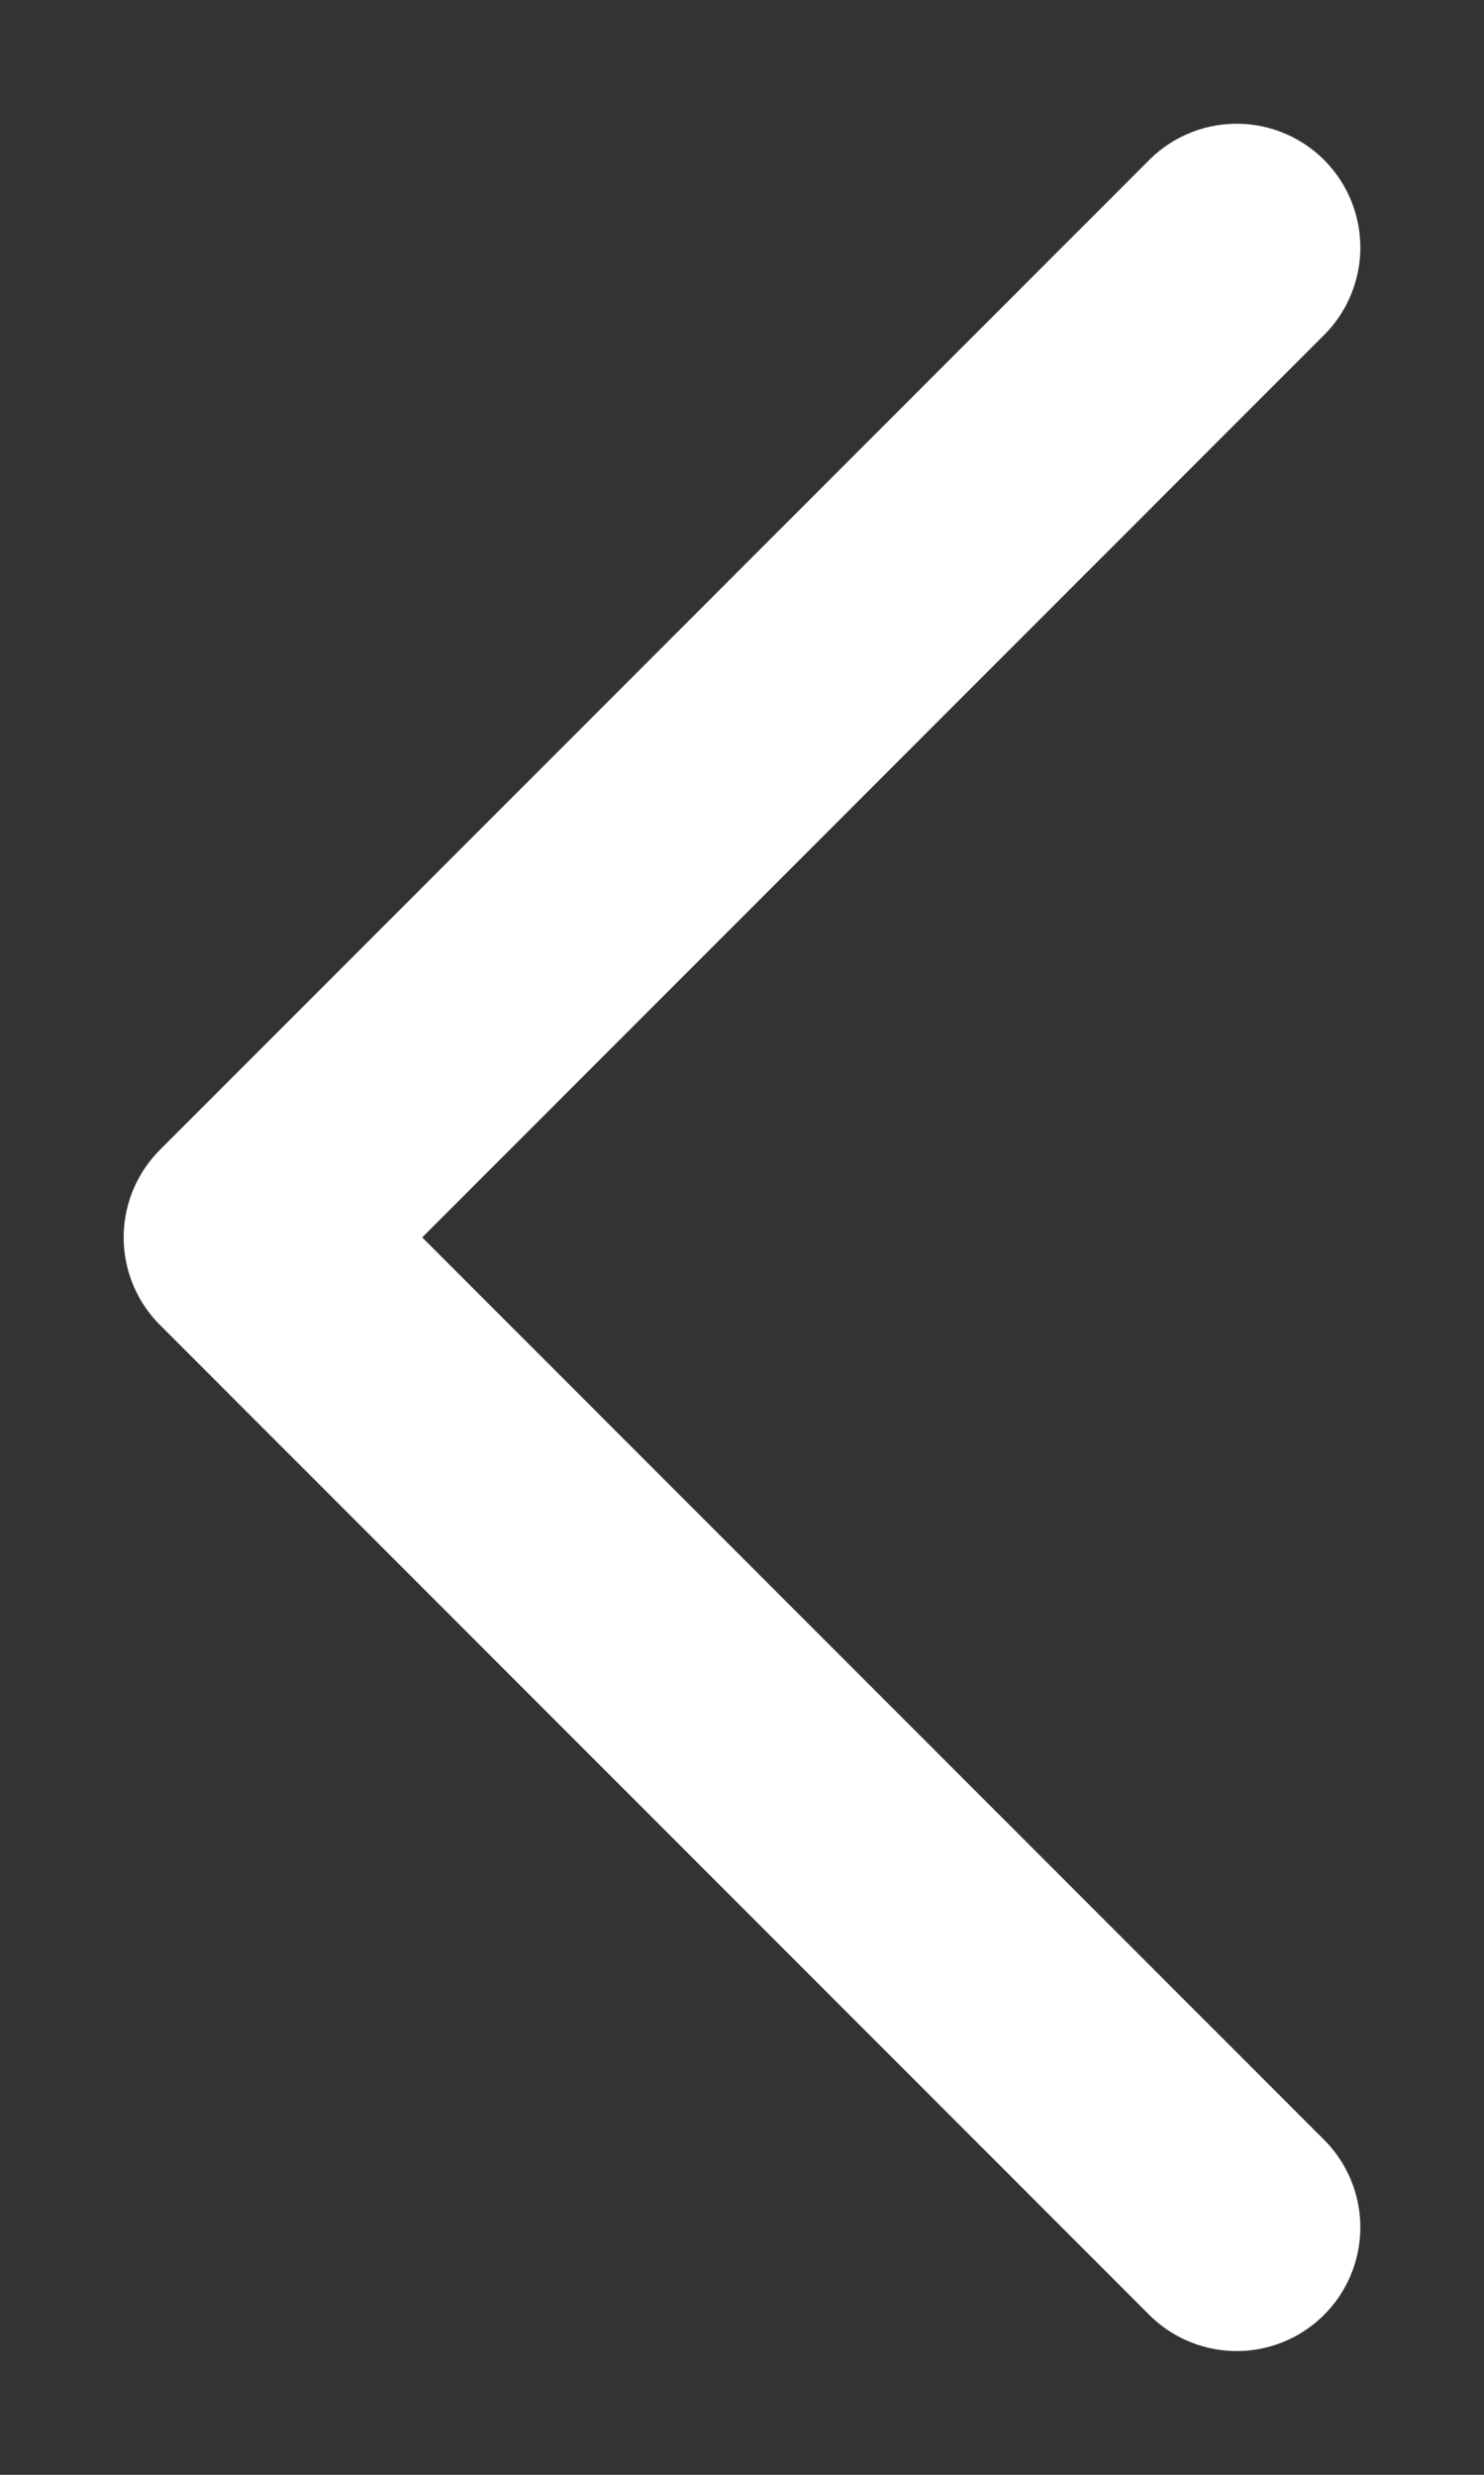 <svg width="6" height="10" viewBox="0 0 6 10" fill="none" xmlns="http://www.w3.org/2000/svg">
<rect x="0" y="0" width="6" height="10" fill="#333333" stroke="none"/>
<path d="M5 1L1 5L5 9" stroke="white" stroke-linecap="round" stroke-linejoin="round"/>
</svg>
